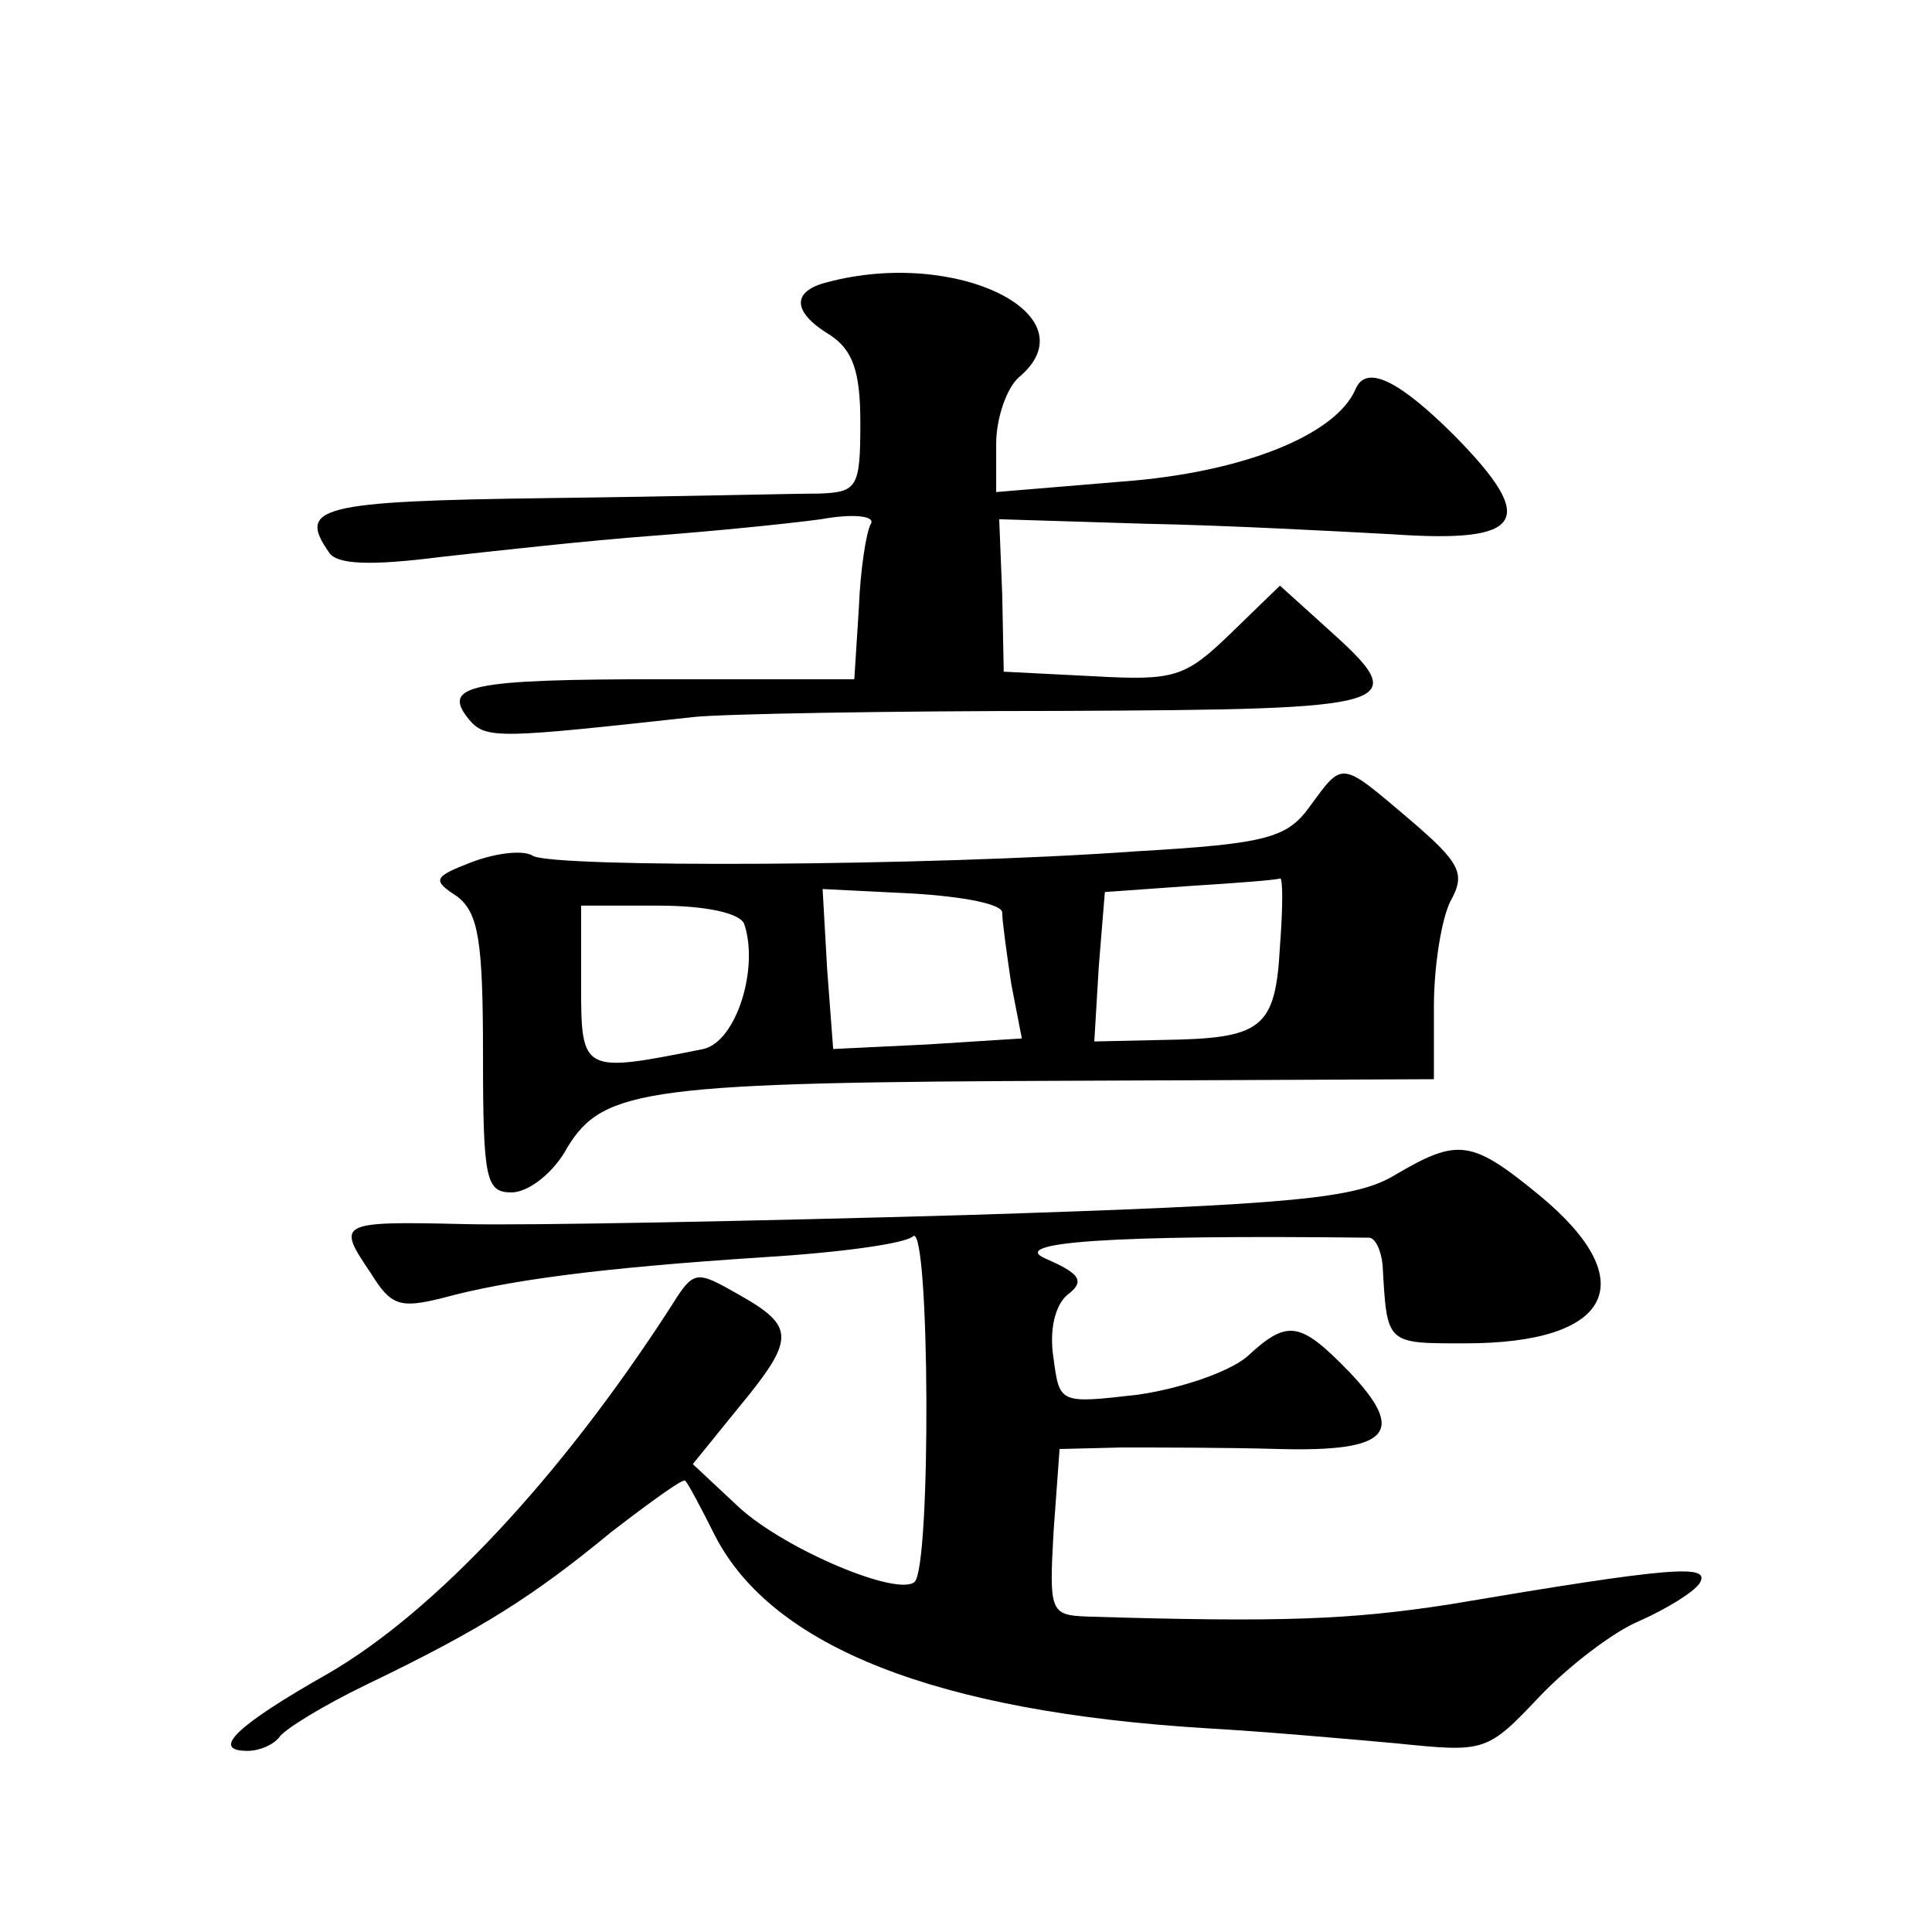 <?xml version="1.0" standalone="no"?>
<!DOCTYPE svg PUBLIC "-//W3C//DTD SVG 20010904//EN"
 "http://www.w3.org/TR/2001/REC-SVG-20010904/DTD/svg10.dtd">
<svg version="1.0" xmlns="http://www.w3.org/2000/svg"
 width="128pt" height="128pt" viewBox="0 0 128 128"
 preserveAspectRatio="xMidYMid meet">
<g transform="translate(0,128) scale(0.1,-0.1)"
fill="#0" stroke="none">
<path d="M548 1093 c-24 -6 -23 -20 2 -35 15 -10 20 -24 20 -58 0 -43 -2 -46 -27
-47 -16 0 -97 -2 -180 -3 -152 -2 -166 -6 -145 -36 5 -8 27 -9 74 -3 36 4 99 11
140 14 40 3 90 8 112 11 22 4 36 2 33 -3 -3 -5 -7 -30 -8 -56 l-3 -47 -126 0 c-130
0 -148 -4 -129 -27 11 -13 21 -12 149 2 19 2 128 4 243 4 227 1 234 3 176 55 l-31
28 -33 -32 c-30 -29 -37 -31 -91 -28 l-59 3 -1 51 -2 50 97 -3 c53 -1 127 -5 164
-7 87 -6 96 9 41 65 -37 37 -59 48 -66 31 -13 -30 -74 -55 -154 -61 l-84 -7 0 32
c0 17 7 37 15 44 49 41 -41 86 -127 63z M868 746 c-15 -21 -28 -25 -115 -30 -138
-10 -386 -11 -400 -3 -6 4 -24 2 -40 -4 -26 -10 -27 -12 -10 -23 14 -11 17 -29
17 -105 0 -83 2 -91 19 -91 11 0 28 13 37 30 24 39 53 43 341 44 l233 1 0 48 c0
27 5 58 11 70 10 18 7 25 -27 54 -46 39 -44 39 -66 9z m-20 -93 c-3 -55 -12 -61
-78 -62 l-45 -1 3 50 4 49 56 4 c32 2 58 4 60 5 2 1 2 -19 0 -45z m-184 22 c0 -5
3 -27 6 -47 l7 -36 -63 -4 -62 -3 -4 53 -3 53 60 -3 c33 -2 60 -7 59 -13z m-171
-7 c10 -29 -5 -78 -27 -83 -80 -16 -81 -16 -81 42 l0 53 51 0 c32 0 54 -5 57 -12z
M925 502 c-26 -16 -64 -20 -285 -27 -140 -4 -290 -7 -332 -6 -85 2 -85 1 -62 -33
13 -21 19 -23 47 -16 44 12 105 20 212 27 50 3 95 9 100 14 11 8 12 -218 1 -229
-11 -10 -85 21 -116 49 l-31 29 30 37 c38 46 38 54 1 75 -30 17 -30 17 -47 -10
-72 -111 -155 -200 -226 -241 -60 -34 -78 -51 -53 -51 8 0 17 4 21 9 3 5 29 21
58 35 77 37 111 59 162 101 26 20 48 36 49 34 2 -2 11 -19 20 -37 38 -73 146 -116
325 -127 36 -2 93 -7 126 -10 59 -6 60 -6 95 31 19 20 49 43 66 50 18 8 36 19 40
25 8 13 -18 11 -166 -14 -65 -10 -110 -12 -240 -8 -24 1 -25 3 -22 56 l4 55 41
1 c23 0 70 0 104 -1 74 -2 85 11 47 51 -33 34 -41 35 -68 10 -12 -10 -44 -21 -72
-25 -52 -6 -52 -6 -56 24 -3 19 1 35 9 42 12 9 9 14 -14 24 -26 11 42 16 214 14
4 0 8 -8 9 -18 3 -53 2 -52 55 -52 97 0 118 41 49 98 -45 37 -54 38 -95 14z"/>
</g>
</svg>
